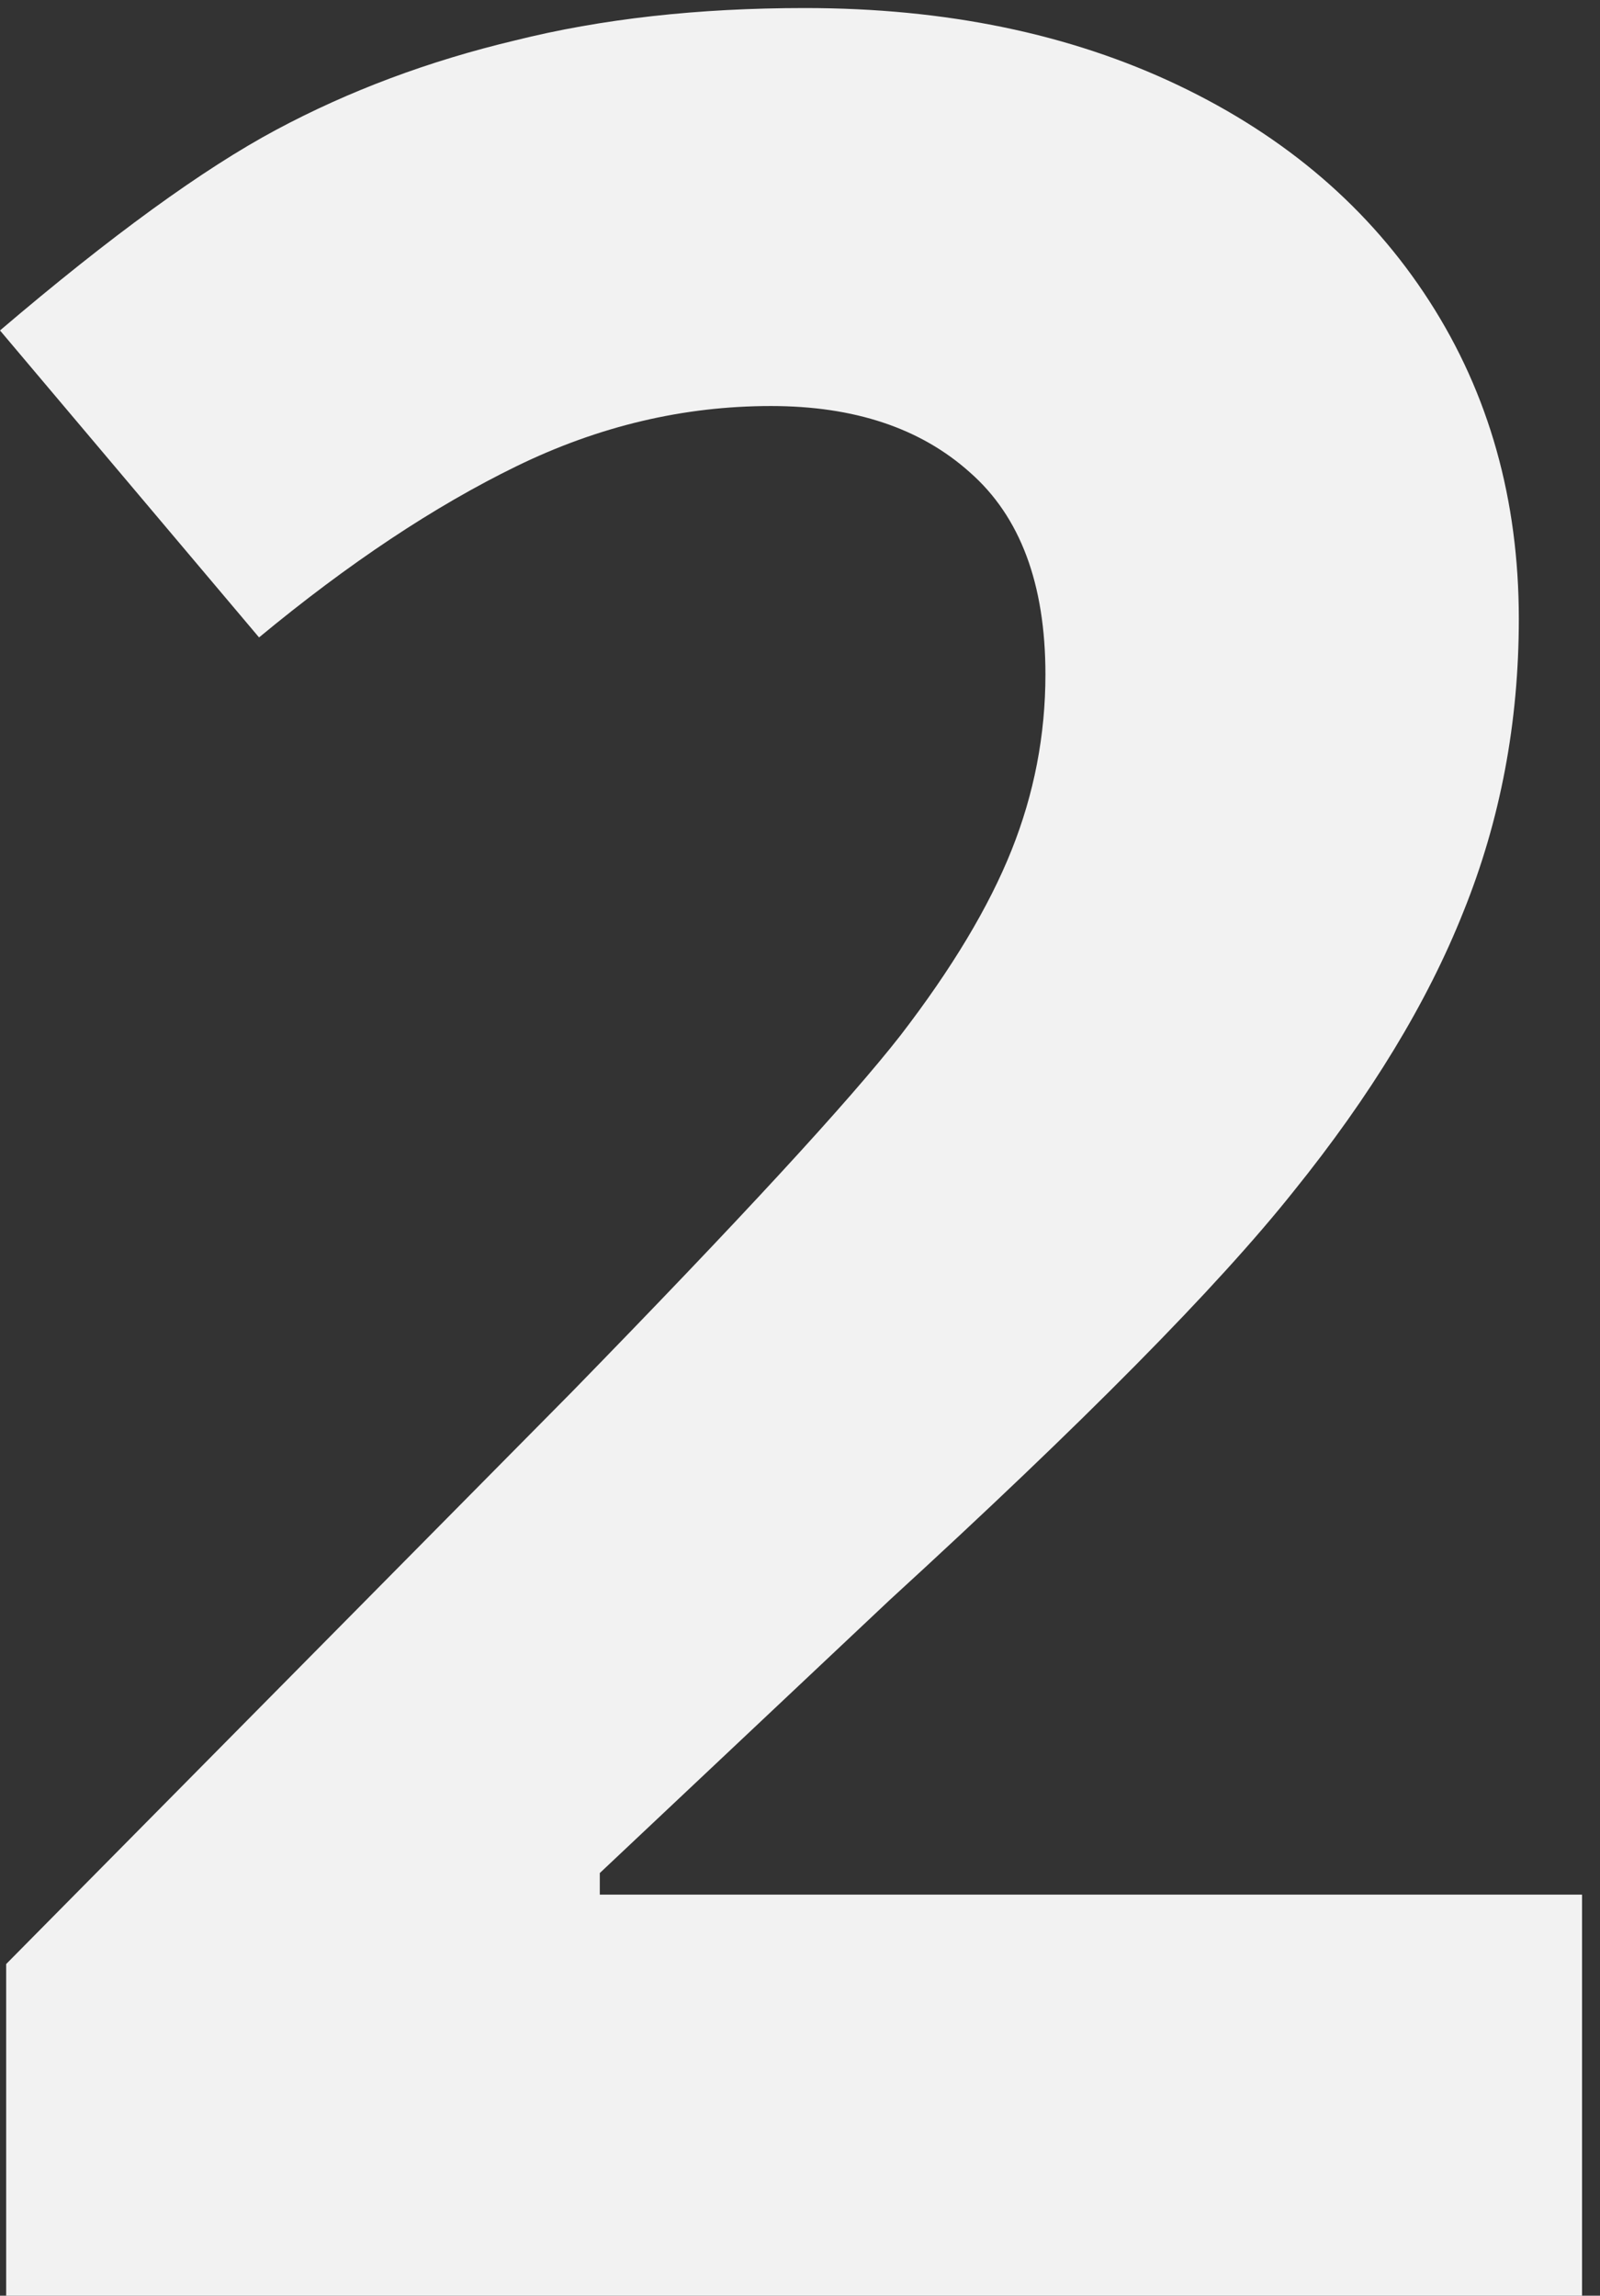 <?xml version="1.0" encoding="UTF-8"?> <svg xmlns="http://www.w3.org/2000/svg" width="76" height="109" viewBox="0 0 76 109" fill="none"><rect x="0" y="0" width="76" height="109" fill="#333333" stroke="none"/> <path d="M75.147 109H0.293V93.253L27.173 66.08C35.132 57.926 40.332 52.286 42.773 49.161C45.215 45.987 46.973 43.058 48.047 40.372C49.121 37.687 49.658 34.903 49.658 32.023C49.658 27.726 48.462 24.527 46.069 22.428C43.726 20.328 40.576 19.278 36.621 19.278C32.471 19.278 28.442 20.23 24.536 22.135C20.63 24.039 16.553 26.749 12.305 30.265L0 15.69C5.273 11.197 9.644 8.023 13.11 6.168C16.577 4.312 20.361 2.896 24.463 1.92C28.564 0.895 33.154 0.382 38.232 0.382C44.922 0.382 50.83 1.603 55.957 4.044C61.084 6.485 65.064 9.903 67.895 14.298C70.728 18.692 72.144 23.722 72.144 29.386C72.144 34.317 71.265 38.956 69.507 43.302C67.798 47.599 65.112 52.018 61.45 56.559C57.837 61.1 51.44 67.569 42.261 75.968L28.491 88.932V89.957H75.147V109Z" fill="#F2F2F2"></path> </svg> 